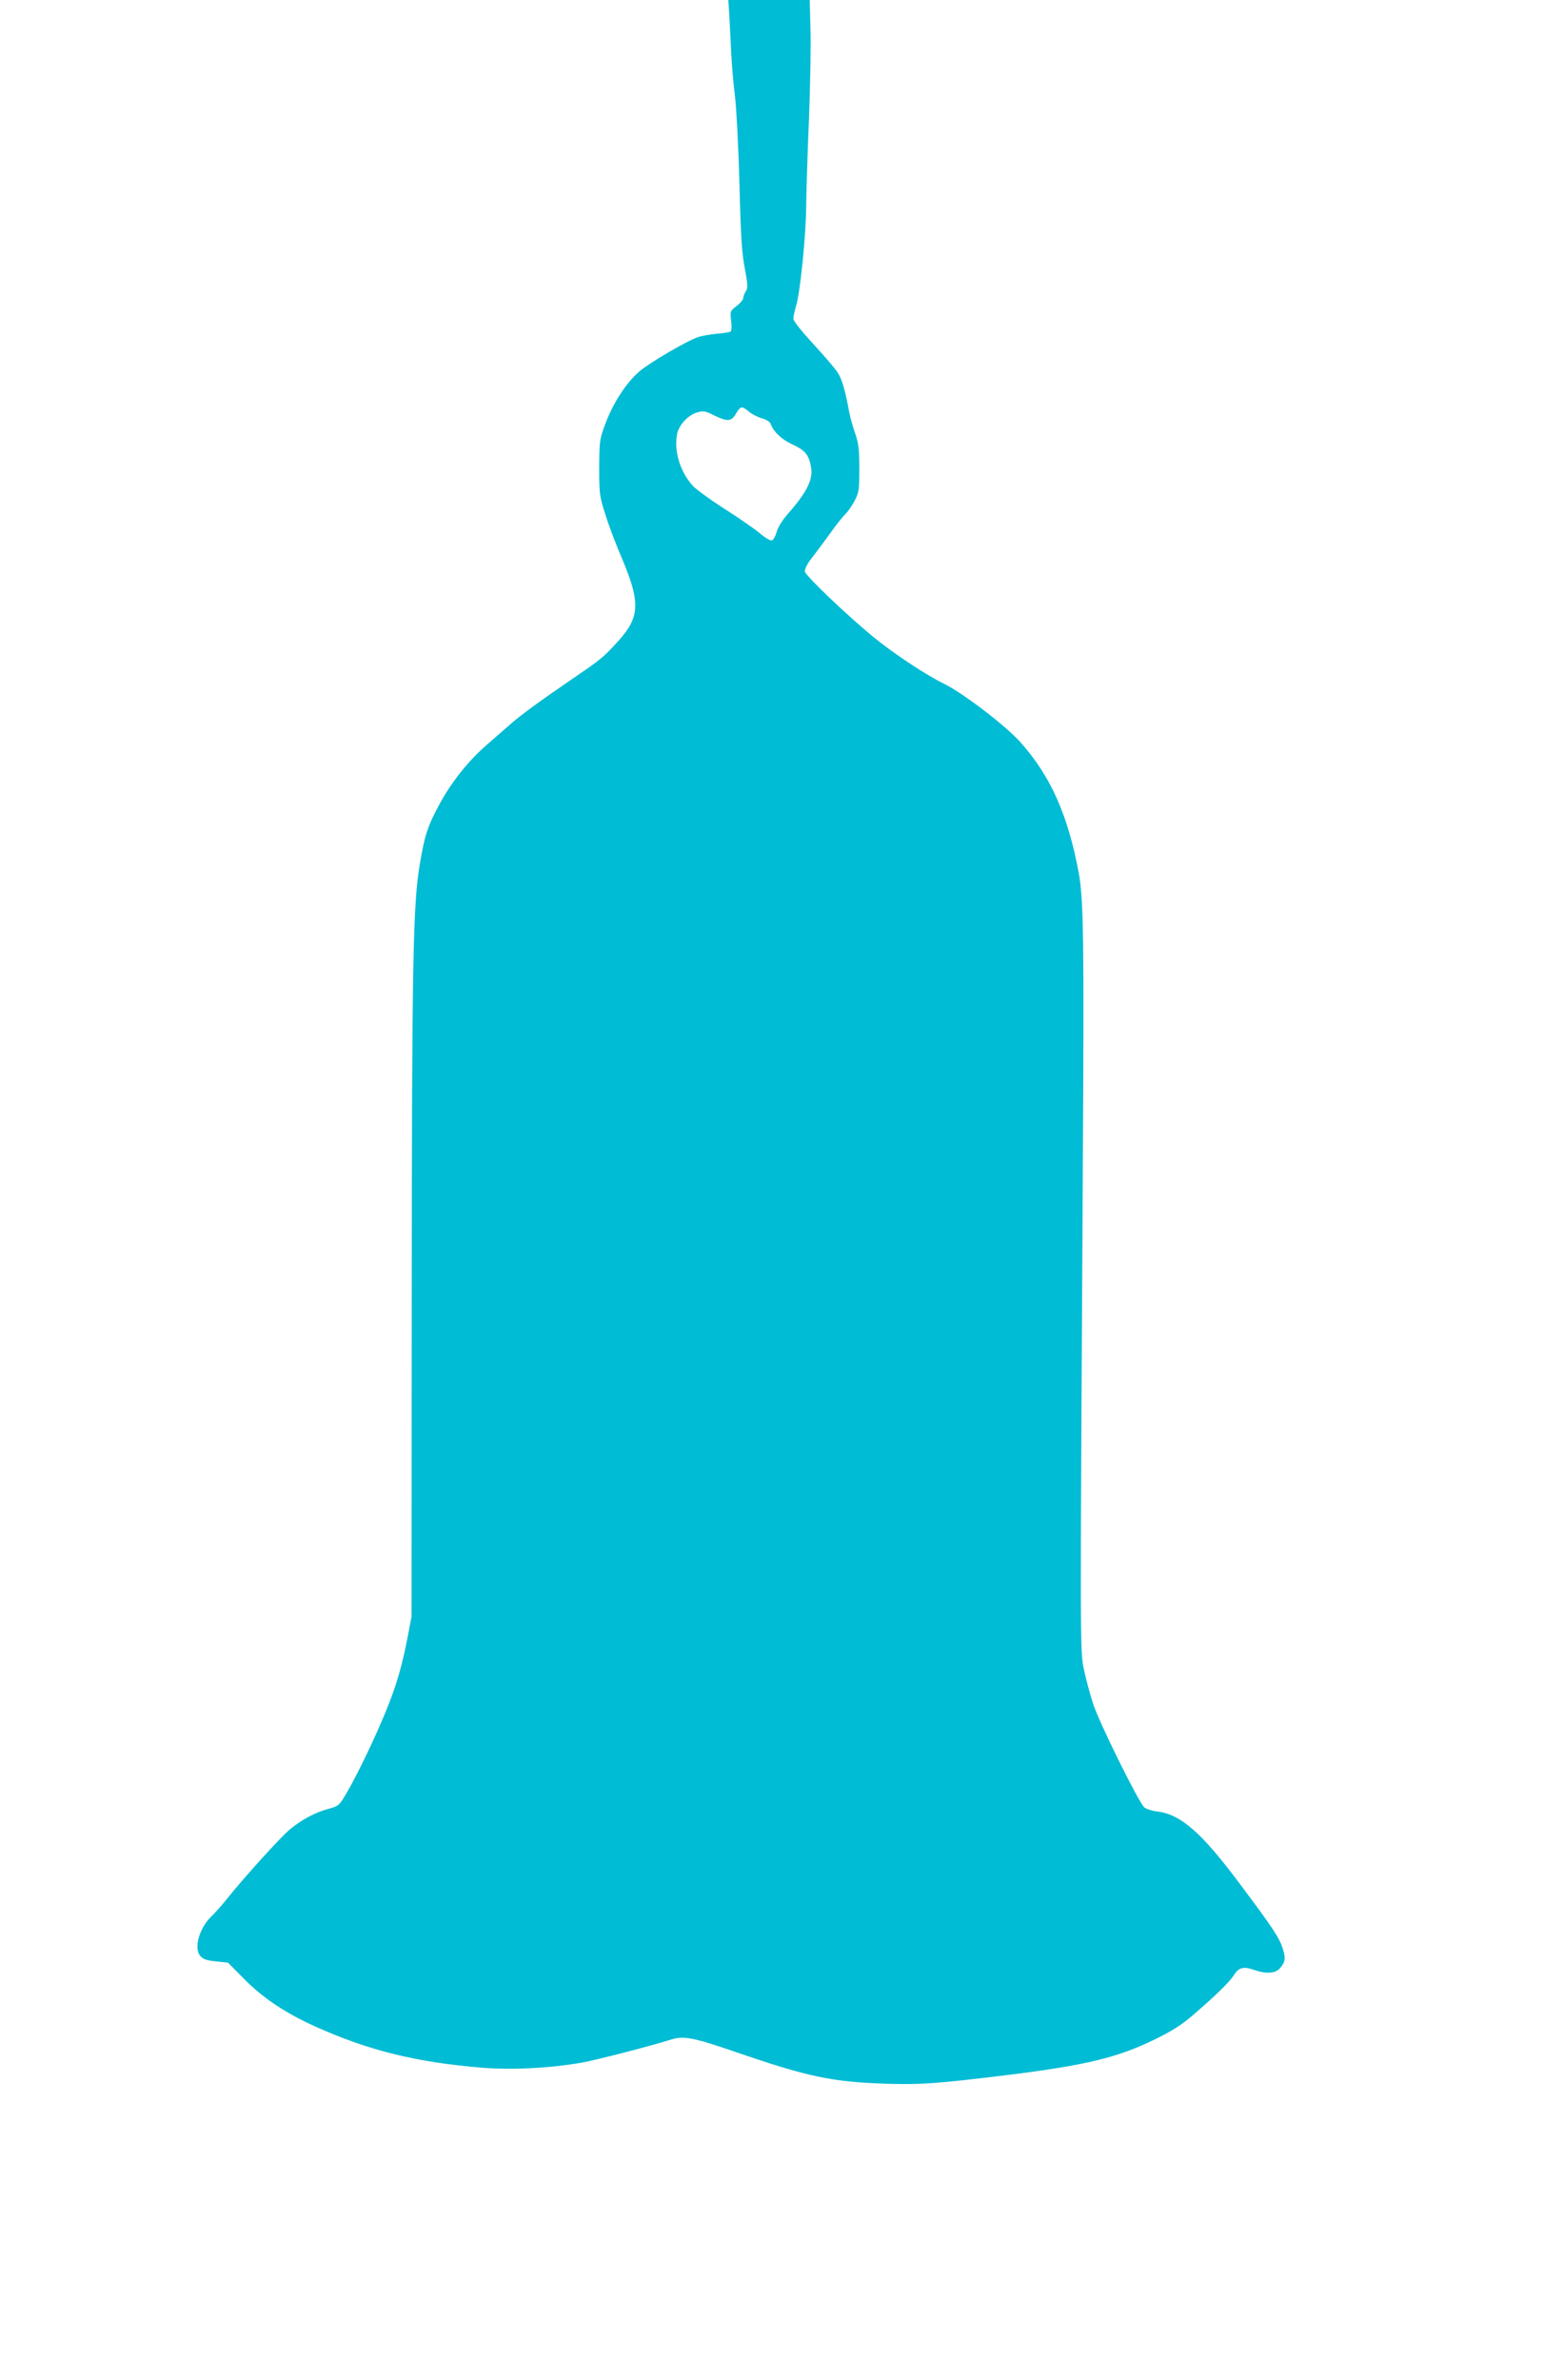 <?xml version="1.0" standalone="no"?>
<!DOCTYPE svg PUBLIC "-//W3C//DTD SVG 20010904//EN"
 "http://www.w3.org/TR/2001/REC-SVG-20010904/DTD/svg10.dtd">
<svg version="1.0" xmlns="http://www.w3.org/2000/svg"
 width="831pt" height="1280pt" viewBox="0 0 831 1280"
 preserveAspectRatio="xMidYMid meet">
<g transform="translate(0,1280) scale(0.1,-0.1)"
fill="#00bcd4" stroke="none">
<path d="M3925 12723 c2 -43 7 -132 10 -198 3 -66 12 -176 21 -245 8 -69 19
-282 24 -475 7 -278 13 -371 29 -450 16 -87 17 -103 5 -122 -8 -12 -14 -29
-14 -37 0 -8 -16 -27 -36 -42 -34 -27 -35 -28 -29 -79 4 -30 3 -55 -3 -58 -5
-4 -38 -9 -73 -12 -35 -3 -80 -11 -99 -17 -59 -19 -262 -137 -319 -186 -69
-59 -140 -167 -182 -279 -32 -85 -33 -93 -34 -238 0 -143 2 -155 34 -255 18
-58 58 -163 89 -235 99 -234 96 -314 -18 -440 -83 -92 -95 -101 -255 -210
-161 -110 -268 -188 -321 -234 -23 -20 -83 -72 -133 -116 -104 -90 -199 -211
-264 -336 -56 -106 -72 -154 -97 -304 -37 -215 -43 -516 -44 -2330 l-1 -1720
-22 -115 c-29 -150 -61 -261 -117 -396 -57 -140 -153 -339 -208 -433 -43 -74
-44 -74 -104 -91 -67 -18 -137 -55 -201 -107 -46 -36 -245 -256 -335 -368 -30
-38 -70 -83 -88 -100 -66 -62 -98 -170 -63 -214 15 -18 33 -25 84 -30 l66 -7
84 -85 c105 -106 223 -185 387 -259 286 -129 544 -192 896 -221 160 -13 363
-3 536 27 72 12 388 94 484 125 64 20 119 10 326 -61 409 -141 534 -167 825
-177 194 -6 275 0 661 47 417 52 589 93 789 191 87 42 143 77 200 126 125 107
204 184 226 220 26 41 52 48 108 28 64 -22 113 -20 138 7 30 34 34 53 18 104
-17 58 -52 112 -230 349 -207 278 -320 377 -447 392 -27 3 -58 13 -69 22 -30
26 -244 457 -277 561 -17 53 -39 136 -49 185 -20 99 -20 99 -5 2715 7 1209 4
1420 -22 1565 -58 311 -151 520 -313 702 -79 89 -312 267 -413 316 -94 45
-275 165 -383 254 -143 118 -362 327 -365 349 -2 12 12 41 35 70 21 27 66 87
100 134 33 47 71 94 83 105 12 11 34 43 49 70 24 46 26 59 26 175 0 104 -4
136 -23 191 -13 37 -27 88 -32 115 -20 111 -38 174 -60 208 -12 20 -71 89
-131 154 -65 71 -109 125 -109 138 0 11 7 43 15 70 22 72 53 379 54 534 1 74
7 286 15 470 7 184 11 404 8 488 l-4 152 -219 0 -219 0 5 -77z m107 -2138 c16
-13 47 -29 69 -35 22 -6 43 -19 46 -28 16 -45 60 -86 119 -113 67 -31 87 -54
99 -121 12 -66 -21 -134 -124 -251 -29 -33 -55 -74 -61 -98 -6 -22 -17 -42
-25 -45 -8 -4 -37 13 -67 39 -29 24 -114 83 -190 131 -75 48 -152 104 -170
124 -68 76 -101 184 -84 277 9 48 59 102 106 116 35 11 45 9 93 -15 73 -35 93
-34 118 9 25 42 32 43 71 10z"/>
</g>
</svg>
